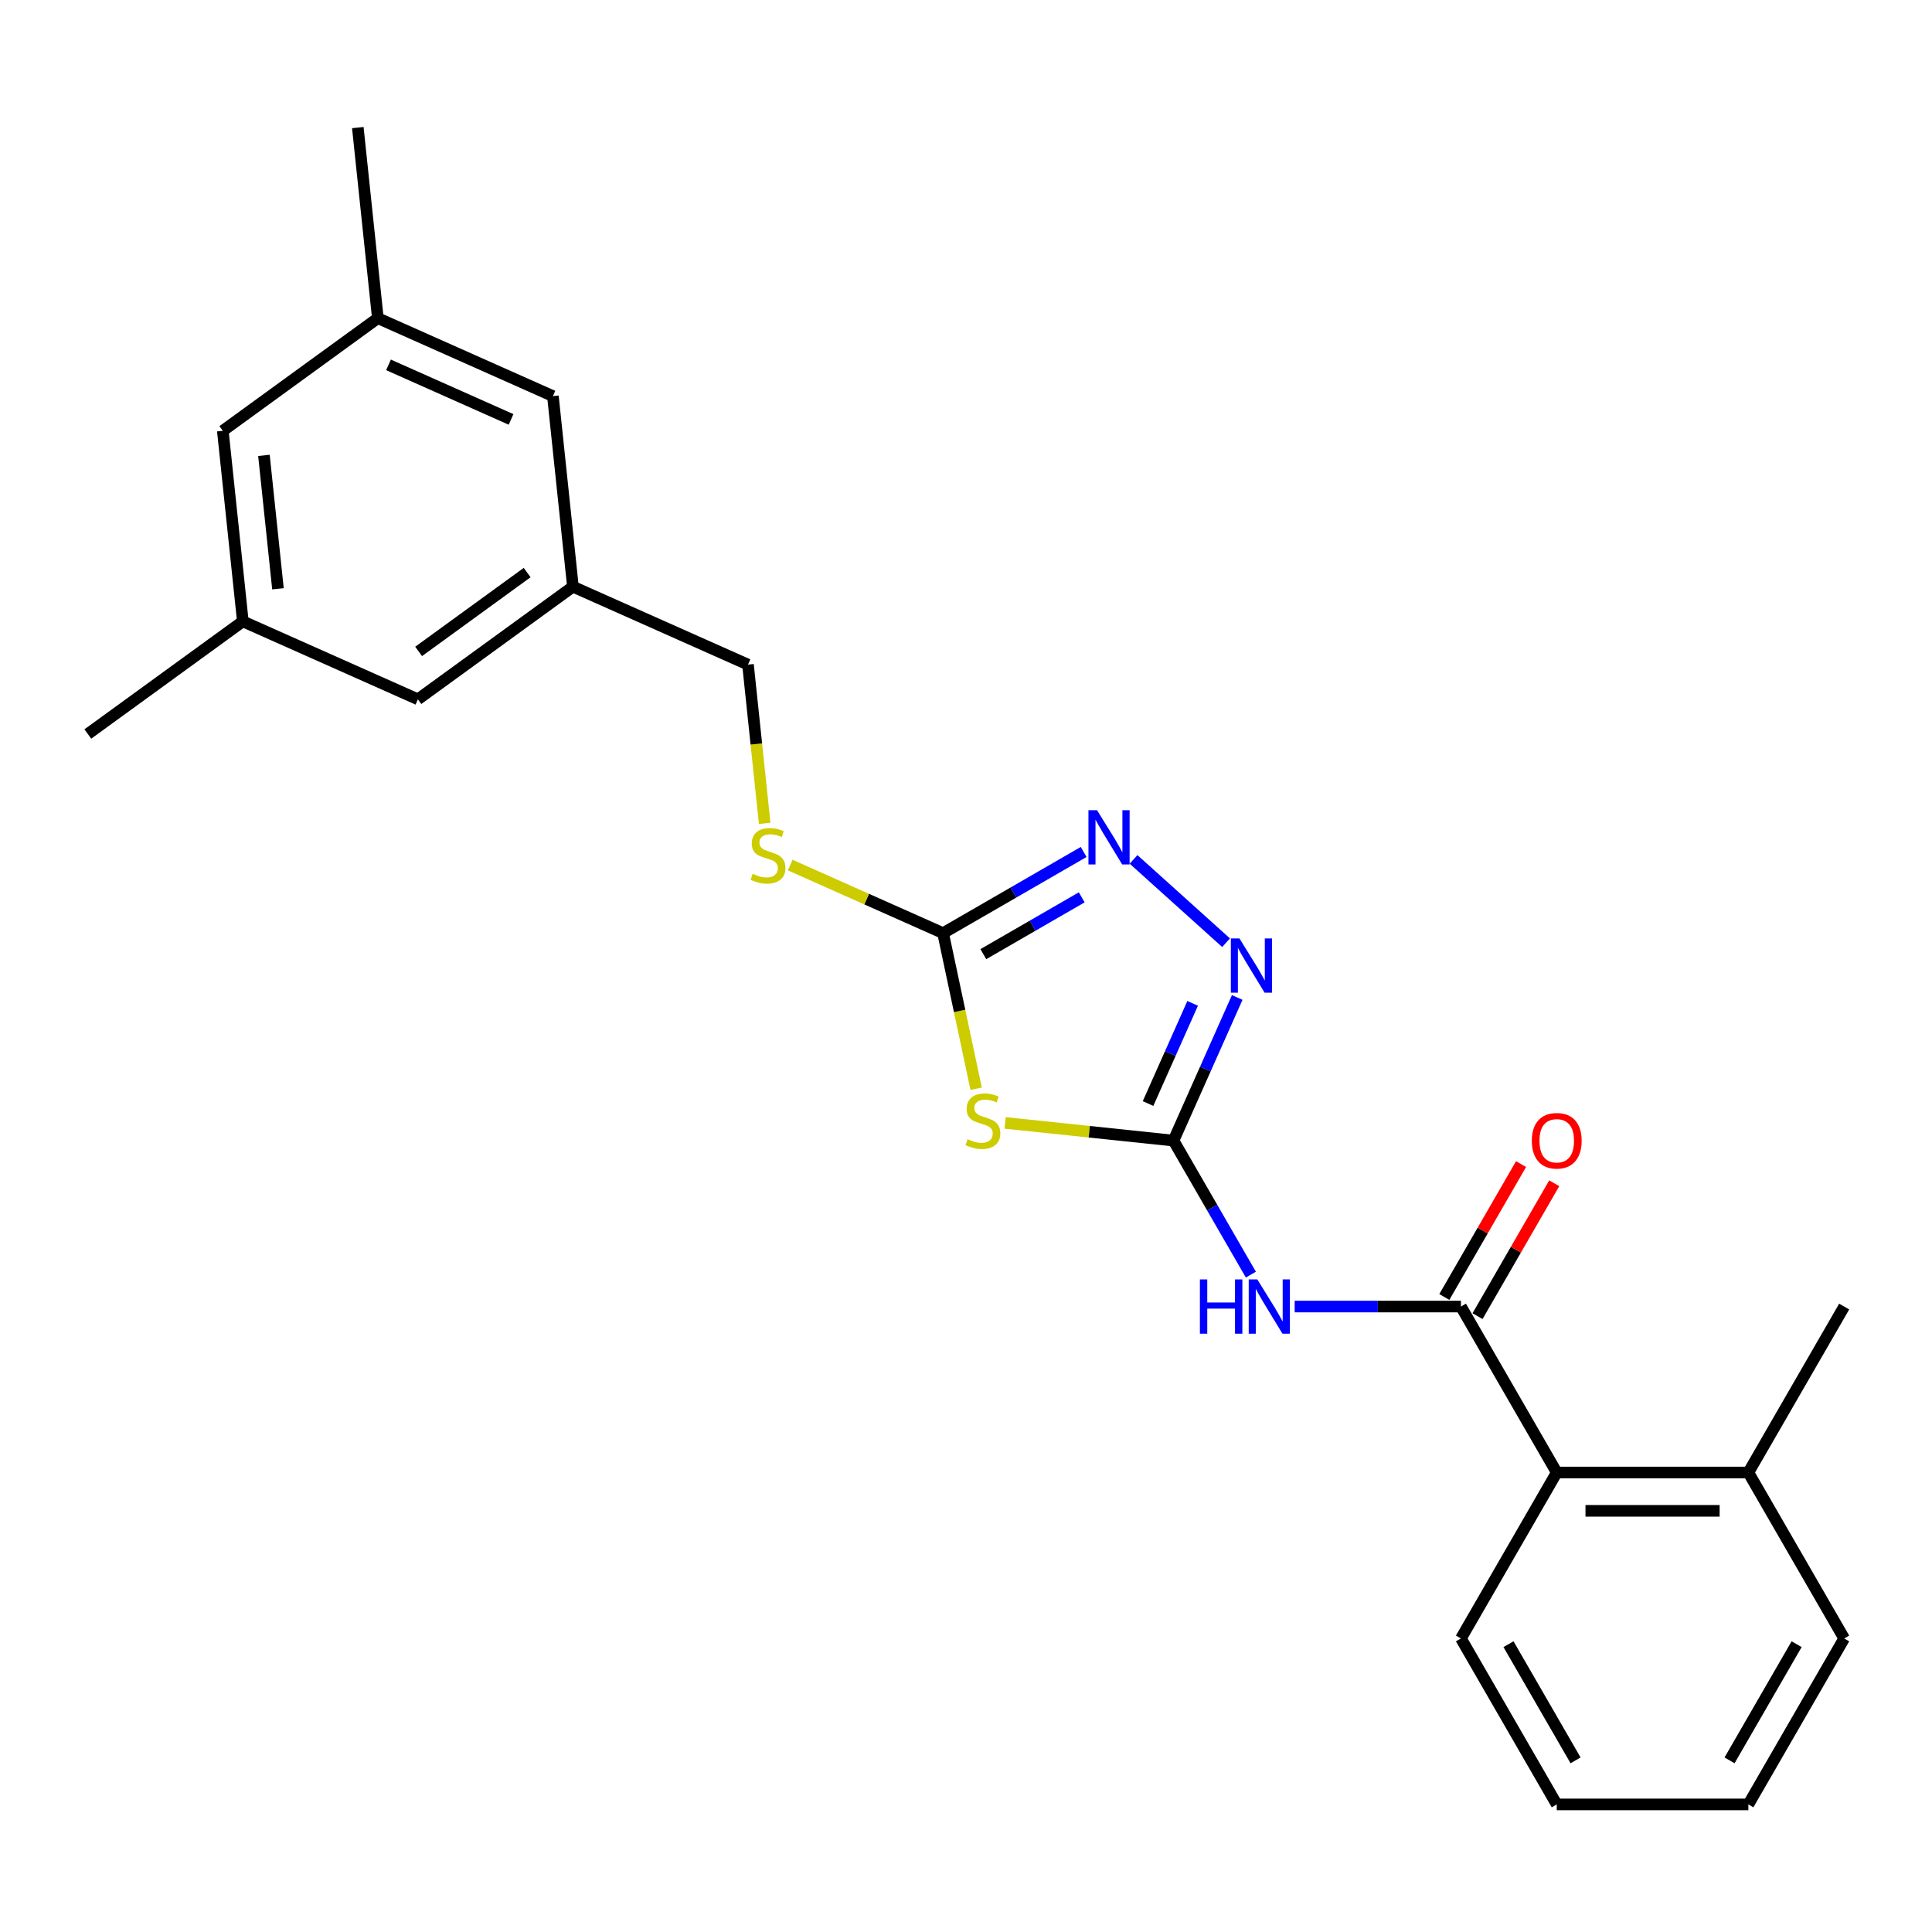 <?xml version='1.0' encoding='iso-8859-1'?>
<svg version='1.1' baseProfile='full'
              xmlns='http://www.w3.org/2000/svg'
                      xmlns:rdkit='http://www.rdkit.org/xml'
                      xmlns:xlink='http://www.w3.org/1999/xlink'
                  xml:space='preserve'
width='1000px' height='1000px' viewBox='0 0 1000 1000'>
<!-- END OF HEADER -->
<rect style='opacity:1.0;fill:#FFFFFF;stroke:none' width='1000' height='1000' x='0' y='0'> </rect>
<path class='bond-0' d='M 520.243,581.214 L 563.821,585.794' style='fill:none;fill-rule:evenodd;stroke:#CCCC00;stroke-width:6px;stroke-linecap:butt;stroke-linejoin:miter;stroke-opacity:1' />
<path class='bond-0' d='M 563.821,585.794 L 607.399,590.375' style='fill:none;fill-rule:evenodd;stroke:#000000;stroke-width:6px;stroke-linecap:butt;stroke-linejoin:miter;stroke-opacity:1' />
<path class='bond-1' d='M 505.254,563.523 L 496.695,523.256' style='fill:none;fill-rule:evenodd;stroke:#CCCC00;stroke-width:6px;stroke-linecap:butt;stroke-linejoin:miter;stroke-opacity:1' />
<path class='bond-1' d='M 496.695,523.256 L 488.136,482.99' style='fill:none;fill-rule:evenodd;stroke:#000000;stroke-width:6px;stroke-linecap:butt;stroke-linejoin:miter;stroke-opacity:1' />
<path class='bond-2' d='M 607.399,590.375 L 623.891,553.332' style='fill:none;fill-rule:evenodd;stroke:#000000;stroke-width:6px;stroke-linecap:butt;stroke-linejoin:miter;stroke-opacity:1' />
<path class='bond-2' d='M 623.891,553.332 L 640.384,516.289' style='fill:none;fill-rule:evenodd;stroke:#0000FF;stroke-width:6px;stroke-linecap:butt;stroke-linejoin:miter;stroke-opacity:1' />
<path class='bond-2' d='M 594.225,571.193 L 605.769,545.263' style='fill:none;fill-rule:evenodd;stroke:#000000;stroke-width:6px;stroke-linecap:butt;stroke-linejoin:miter;stroke-opacity:1' />
<path class='bond-2' d='M 605.769,545.263 L 617.314,519.333' style='fill:none;fill-rule:evenodd;stroke:#0000FF;stroke-width:6px;stroke-linecap:butt;stroke-linejoin:miter;stroke-opacity:1' />
<path class='bond-3' d='M 607.399,590.375 L 627.425,625.061' style='fill:none;fill-rule:evenodd;stroke:#000000;stroke-width:6px;stroke-linecap:butt;stroke-linejoin:miter;stroke-opacity:1' />
<path class='bond-3' d='M 627.425,625.061 L 647.451,659.747' style='fill:none;fill-rule:evenodd;stroke:#0000FF;stroke-width:6px;stroke-linecap:butt;stroke-linejoin:miter;stroke-opacity:1' />
<path class='bond-4' d='M 634.609,487.941 L 586.723,444.824' style='fill:none;fill-rule:evenodd;stroke:#0000FF;stroke-width:6px;stroke-linecap:butt;stroke-linejoin:miter;stroke-opacity:1' />
<path class='bond-5' d='M 560.9,440.979 L 524.518,461.984' style='fill:none;fill-rule:evenodd;stroke:#0000FF;stroke-width:6px;stroke-linecap:butt;stroke-linejoin:miter;stroke-opacity:1' />
<path class='bond-5' d='M 524.518,461.984 L 488.136,482.99' style='fill:none;fill-rule:evenodd;stroke:#000000;stroke-width:6px;stroke-linecap:butt;stroke-linejoin:miter;stroke-opacity:1' />
<path class='bond-5' d='M 559.904,464.46 L 534.436,479.164' style='fill:none;fill-rule:evenodd;stroke:#0000FF;stroke-width:6px;stroke-linecap:butt;stroke-linejoin:miter;stroke-opacity:1' />
<path class='bond-5' d='M 534.436,479.164 L 508.969,493.867' style='fill:none;fill-rule:evenodd;stroke:#000000;stroke-width:6px;stroke-linecap:butt;stroke-linejoin:miter;stroke-opacity:1' />
<path class='bond-6' d='M 488.136,482.99 L 448.574,465.376' style='fill:none;fill-rule:evenodd;stroke:#000000;stroke-width:6px;stroke-linecap:butt;stroke-linejoin:miter;stroke-opacity:1' />
<path class='bond-6' d='M 448.574,465.376 L 409.012,447.761' style='fill:none;fill-rule:evenodd;stroke:#CCCC00;stroke-width:6px;stroke-linecap:butt;stroke-linejoin:miter;stroke-opacity:1' />
<path class='bond-7' d='M 670.123,676.271 L 713.15,676.271' style='fill:none;fill-rule:evenodd;stroke:#0000FF;stroke-width:6px;stroke-linecap:butt;stroke-linejoin:miter;stroke-opacity:1' />
<path class='bond-7' d='M 713.15,676.271 L 756.176,676.271' style='fill:none;fill-rule:evenodd;stroke:#000000;stroke-width:6px;stroke-linecap:butt;stroke-linejoin:miter;stroke-opacity:1' />
<path class='bond-8' d='M 395.793,426.163 L 391.476,385.085' style='fill:none;fill-rule:evenodd;stroke:#CCCC00;stroke-width:6px;stroke-linecap:butt;stroke-linejoin:miter;stroke-opacity:1' />
<path class='bond-8' d='M 391.476,385.085 L 387.158,344.006' style='fill:none;fill-rule:evenodd;stroke:#000000;stroke-width:6px;stroke-linecap:butt;stroke-linejoin:miter;stroke-opacity:1' />
<path class='bond-9' d='M 954.545,848.064 L 904.953,933.961' style='fill:none;fill-rule:evenodd;stroke:#000000;stroke-width:6px;stroke-linecap:butt;stroke-linejoin:miter;stroke-opacity:1' />
<path class='bond-9' d='M 929.927,851.03 L 895.213,911.158' style='fill:none;fill-rule:evenodd;stroke:#000000;stroke-width:6px;stroke-linecap:butt;stroke-linejoin:miter;stroke-opacity:1' />
<path class='bond-10' d='M 954.545,848.064 L 904.953,762.168' style='fill:none;fill-rule:evenodd;stroke:#000000;stroke-width:6px;stroke-linecap:butt;stroke-linejoin:miter;stroke-opacity:1' />
<path class='bond-11' d='M 764.766,681.23 L 784.62,646.842' style='fill:none;fill-rule:evenodd;stroke:#000000;stroke-width:6px;stroke-linecap:butt;stroke-linejoin:miter;stroke-opacity:1' />
<path class='bond-11' d='M 784.62,646.842 L 804.474,612.453' style='fill:none;fill-rule:evenodd;stroke:#FF0000;stroke-width:6px;stroke-linecap:butt;stroke-linejoin:miter;stroke-opacity:1' />
<path class='bond-11' d='M 747.586,671.312 L 767.441,636.923' style='fill:none;fill-rule:evenodd;stroke:#000000;stroke-width:6px;stroke-linecap:butt;stroke-linejoin:miter;stroke-opacity:1' />
<path class='bond-11' d='M 767.441,636.923 L 787.295,602.535' style='fill:none;fill-rule:evenodd;stroke:#FF0000;stroke-width:6px;stroke-linecap:butt;stroke-linejoin:miter;stroke-opacity:1' />
<path class='bond-12' d='M 756.176,676.271 L 805.768,762.168' style='fill:none;fill-rule:evenodd;stroke:#000000;stroke-width:6px;stroke-linecap:butt;stroke-linejoin:miter;stroke-opacity:1' />
<path class='bond-13' d='M 904.953,933.961 L 805.768,933.961' style='fill:none;fill-rule:evenodd;stroke:#000000;stroke-width:6px;stroke-linecap:butt;stroke-linejoin:miter;stroke-opacity:1' />
<path class='bond-14' d='M 125.697,321.621 L 115.329,222.98' style='fill:none;fill-rule:evenodd;stroke:#000000;stroke-width:6px;stroke-linecap:butt;stroke-linejoin:miter;stroke-opacity:1' />
<path class='bond-14' d='M 143.87,304.752 L 136.612,235.703' style='fill:none;fill-rule:evenodd;stroke:#000000;stroke-width:6px;stroke-linecap:butt;stroke-linejoin:miter;stroke-opacity:1' />
<path class='bond-15' d='M 125.697,321.621 L 216.306,361.964' style='fill:none;fill-rule:evenodd;stroke:#000000;stroke-width:6px;stroke-linecap:butt;stroke-linejoin:miter;stroke-opacity:1' />
<path class='bond-16' d='M 125.697,321.621 L 45.455,379.921' style='fill:none;fill-rule:evenodd;stroke:#000000;stroke-width:6px;stroke-linecap:butt;stroke-linejoin:miter;stroke-opacity:1' />
<path class='bond-17' d='M 115.329,222.98 L 195.571,164.681' style='fill:none;fill-rule:evenodd;stroke:#000000;stroke-width:6px;stroke-linecap:butt;stroke-linejoin:miter;stroke-opacity:1' />
<path class='bond-18' d='M 195.571,164.681 L 286.181,205.023' style='fill:none;fill-rule:evenodd;stroke:#000000;stroke-width:6px;stroke-linecap:butt;stroke-linejoin:miter;stroke-opacity:1' />
<path class='bond-18' d='M 201.094,188.854 L 264.521,217.093' style='fill:none;fill-rule:evenodd;stroke:#000000;stroke-width:6px;stroke-linecap:butt;stroke-linejoin:miter;stroke-opacity:1' />
<path class='bond-19' d='M 195.571,164.681 L 185.204,66.039' style='fill:none;fill-rule:evenodd;stroke:#000000;stroke-width:6px;stroke-linecap:butt;stroke-linejoin:miter;stroke-opacity:1' />
<path class='bond-20' d='M 286.181,205.023 L 296.549,303.664' style='fill:none;fill-rule:evenodd;stroke:#000000;stroke-width:6px;stroke-linecap:butt;stroke-linejoin:miter;stroke-opacity:1' />
<path class='bond-21' d='M 296.549,303.664 L 216.306,361.964' style='fill:none;fill-rule:evenodd;stroke:#000000;stroke-width:6px;stroke-linecap:butt;stroke-linejoin:miter;stroke-opacity:1' />
<path class='bond-21' d='M 272.852,296.361 L 216.683,337.17' style='fill:none;fill-rule:evenodd;stroke:#000000;stroke-width:6px;stroke-linecap:butt;stroke-linejoin:miter;stroke-opacity:1' />
<path class='bond-22' d='M 296.549,303.664 L 387.158,344.006' style='fill:none;fill-rule:evenodd;stroke:#000000;stroke-width:6px;stroke-linecap:butt;stroke-linejoin:miter;stroke-opacity:1' />
<path class='bond-23' d='M 805.768,933.961 L 756.176,848.064' style='fill:none;fill-rule:evenodd;stroke:#000000;stroke-width:6px;stroke-linecap:butt;stroke-linejoin:miter;stroke-opacity:1' />
<path class='bond-23' d='M 815.509,911.158 L 780.794,851.03' style='fill:none;fill-rule:evenodd;stroke:#000000;stroke-width:6px;stroke-linecap:butt;stroke-linejoin:miter;stroke-opacity:1' />
<path class='bond-24' d='M 756.176,848.064 L 805.768,762.168' style='fill:none;fill-rule:evenodd;stroke:#000000;stroke-width:6px;stroke-linecap:butt;stroke-linejoin:miter;stroke-opacity:1' />
<path class='bond-25' d='M 805.768,762.168 L 904.953,762.168' style='fill:none;fill-rule:evenodd;stroke:#000000;stroke-width:6px;stroke-linecap:butt;stroke-linejoin:miter;stroke-opacity:1' />
<path class='bond-25' d='M 820.646,782.005 L 890.075,782.005' style='fill:none;fill-rule:evenodd;stroke:#000000;stroke-width:6px;stroke-linecap:butt;stroke-linejoin:miter;stroke-opacity:1' />
<path class='bond-26' d='M 904.953,762.168 L 954.545,676.271' style='fill:none;fill-rule:evenodd;stroke:#000000;stroke-width:6px;stroke-linecap:butt;stroke-linejoin:miter;stroke-opacity:1' />
<path  class='atom-0' d='M 500.823 589.648
Q 501.14 589.767, 502.449 590.322
Q 503.759 590.878, 505.187 591.235
Q 506.655 591.552, 508.083 591.552
Q 510.741 591.552, 512.288 590.283
Q 513.836 588.973, 513.836 586.712
Q 513.836 585.165, 513.042 584.212
Q 512.288 583.26, 511.098 582.745
Q 509.908 582.229, 507.924 581.634
Q 505.425 580.88, 503.917 580.166
Q 502.449 579.452, 501.378 577.944
Q 500.347 576.436, 500.347 573.897
Q 500.347 570.366, 502.727 568.184
Q 505.147 566.002, 509.908 566.002
Q 513.161 566.002, 516.851 567.549
L 515.938 570.604
Q 512.566 569.216, 510.027 569.216
Q 507.29 569.216, 505.782 570.366
Q 504.274 571.477, 504.314 573.421
Q 504.314 574.929, 505.068 575.841
Q 505.861 576.754, 506.972 577.27
Q 508.123 577.785, 510.027 578.38
Q 512.566 579.174, 514.074 579.967
Q 515.581 580.761, 516.653 582.387
Q 517.763 583.974, 517.763 586.712
Q 517.763 590.6, 515.145 592.703
Q 512.566 594.766, 508.242 594.766
Q 505.742 594.766, 503.838 594.21
Q 501.973 593.695, 499.751 592.782
L 500.823 589.648
' fill='#CCCC00'/>
<path  class='atom-2' d='M 641.532 485.72
L 650.736 500.598
Q 651.649 502.066, 653.117 504.724
Q 654.585 507.382, 654.664 507.541
L 654.664 485.72
L 658.393 485.72
L 658.393 513.809
L 654.545 513.809
L 644.666 497.543
Q 643.516 495.639, 642.286 493.457
Q 641.096 491.275, 640.738 490.6
L 640.738 513.809
L 637.088 513.809
L 637.088 485.72
L 641.532 485.72
' fill='#0000FF'/>
<path  class='atom-3' d='M 567.823 419.353
L 577.028 434.23
Q 577.94 435.698, 579.408 438.357
Q 580.876 441.015, 580.955 441.173
L 580.955 419.353
L 584.685 419.353
L 584.685 447.442
L 580.836 447.442
L 570.958 431.176
Q 569.807 429.271, 568.577 427.089
Q 567.387 424.907, 567.03 424.233
L 567.03 447.442
L 563.38 447.442
L 563.38 419.353
L 567.823 419.353
' fill='#0000FF'/>
<path  class='atom-5' d='M 621.067 662.227
L 624.875 662.227
L 624.875 674.168
L 639.237 674.168
L 639.237 662.227
L 643.046 662.227
L 643.046 690.316
L 639.237 690.316
L 639.237 677.342
L 624.875 677.342
L 624.875 690.316
L 621.067 690.316
L 621.067 662.227
' fill='#0000FF'/>
<path  class='atom-5' d='M 650.782 662.227
L 659.987 677.104
Q 660.899 678.572, 662.367 681.23
Q 663.835 683.889, 663.914 684.047
L 663.914 662.227
L 667.644 662.227
L 667.644 690.316
L 663.795 690.316
L 653.916 674.049
Q 652.766 672.145, 651.536 669.963
Q 650.346 667.781, 649.989 667.107
L 649.989 690.316
L 646.339 690.316
L 646.339 662.227
L 650.782 662.227
' fill='#0000FF'/>
<path  class='atom-6' d='M 389.591 452.288
Q 389.909 452.407, 391.218 452.963
Q 392.527 453.518, 393.955 453.875
Q 395.423 454.193, 396.852 454.193
Q 399.51 454.193, 401.057 452.923
Q 402.604 451.614, 402.604 449.353
Q 402.604 447.805, 401.811 446.853
Q 401.057 445.901, 399.867 445.385
Q 398.677 444.869, 396.693 444.274
Q 394.193 443.52, 392.686 442.806
Q 391.218 442.092, 390.147 440.585
Q 389.115 439.077, 389.115 436.538
Q 389.115 433.007, 391.496 430.825
Q 393.916 428.643, 398.677 428.643
Q 401.93 428.643, 405.619 430.19
L 404.707 433.245
Q 401.335 431.856, 398.796 431.856
Q 396.058 431.856, 394.55 433.007
Q 393.043 434.118, 393.083 436.062
Q 393.083 437.569, 393.836 438.482
Q 394.63 439.394, 395.741 439.91
Q 396.891 440.426, 398.796 441.021
Q 401.335 441.814, 402.842 442.608
Q 404.35 443.401, 405.421 445.028
Q 406.532 446.615, 406.532 449.353
Q 406.532 453.241, 403.914 455.343
Q 401.335 457.406, 397.01 457.406
Q 394.511 457.406, 392.606 456.851
Q 390.742 456.335, 388.52 455.423
L 389.591 452.288
' fill='#CCCC00'/>
<path  class='atom-9' d='M 792.874 590.454
Q 792.874 583.709, 796.207 579.94
Q 799.54 576.171, 805.768 576.171
Q 811.997 576.171, 815.33 579.94
Q 818.662 583.709, 818.662 590.454
Q 818.662 597.278, 815.29 601.166
Q 811.918 605.014, 805.768 605.014
Q 799.579 605.014, 796.207 601.166
Q 792.874 597.318, 792.874 590.454
M 805.768 601.84
Q 810.053 601.84, 812.354 598.984
Q 814.695 596.088, 814.695 590.454
Q 814.695 584.939, 812.354 582.162
Q 810.053 579.345, 805.768 579.345
Q 801.484 579.345, 799.143 582.122
Q 796.842 584.9, 796.842 590.454
Q 796.842 596.127, 799.143 598.984
Q 801.484 601.84, 805.768 601.84
' fill='#FF0000'/>
</svg>
